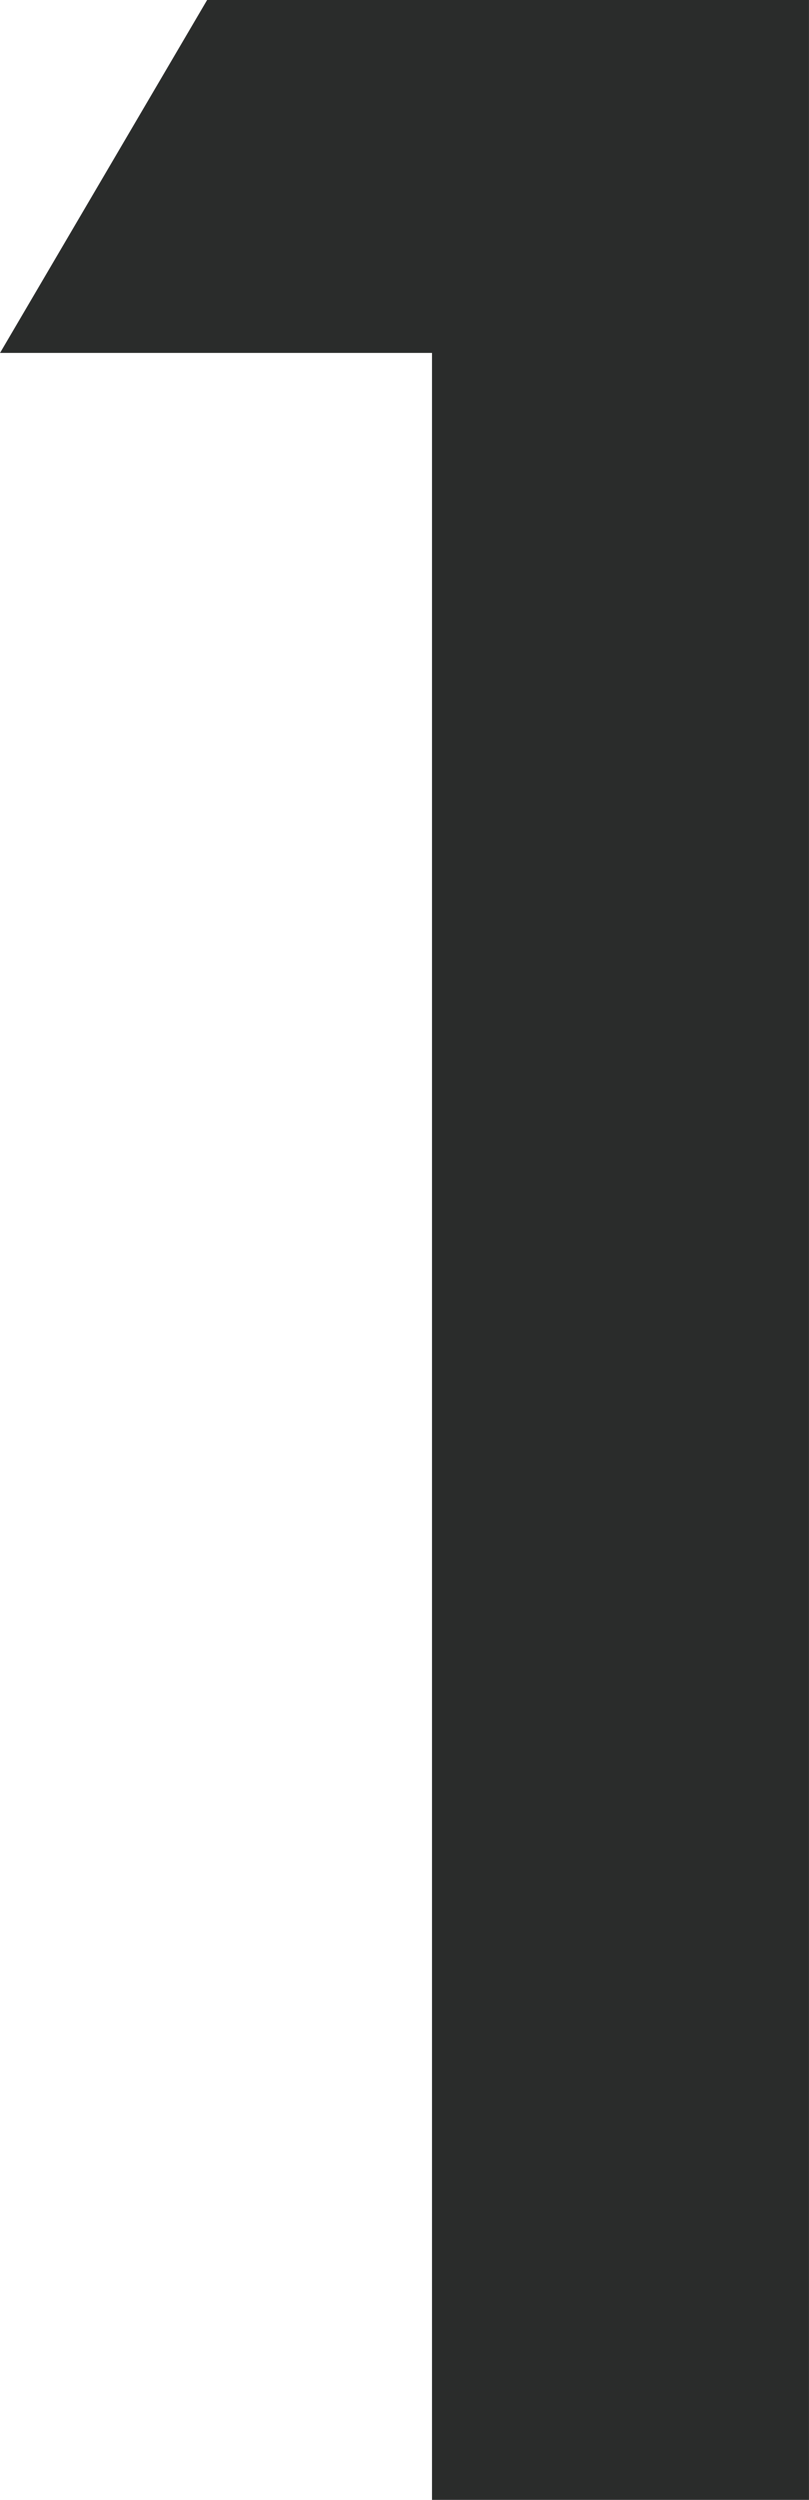 <?xml version="1.0" encoding="UTF-8"?><svg id="_レイヤー_2" xmlns="http://www.w3.org/2000/svg" width="25.84mm" height="79.79mm" viewBox="0 0 73.24 226.17"><defs><style>.cls-1{fill:#2a2c2b;}</style></defs><g id="_レイヤー_1-2"><path class="cls-1" d="m39.11,31.93H0L18.75,0h54.49v226.17h-34.13V31.93Z"/></g></svg>